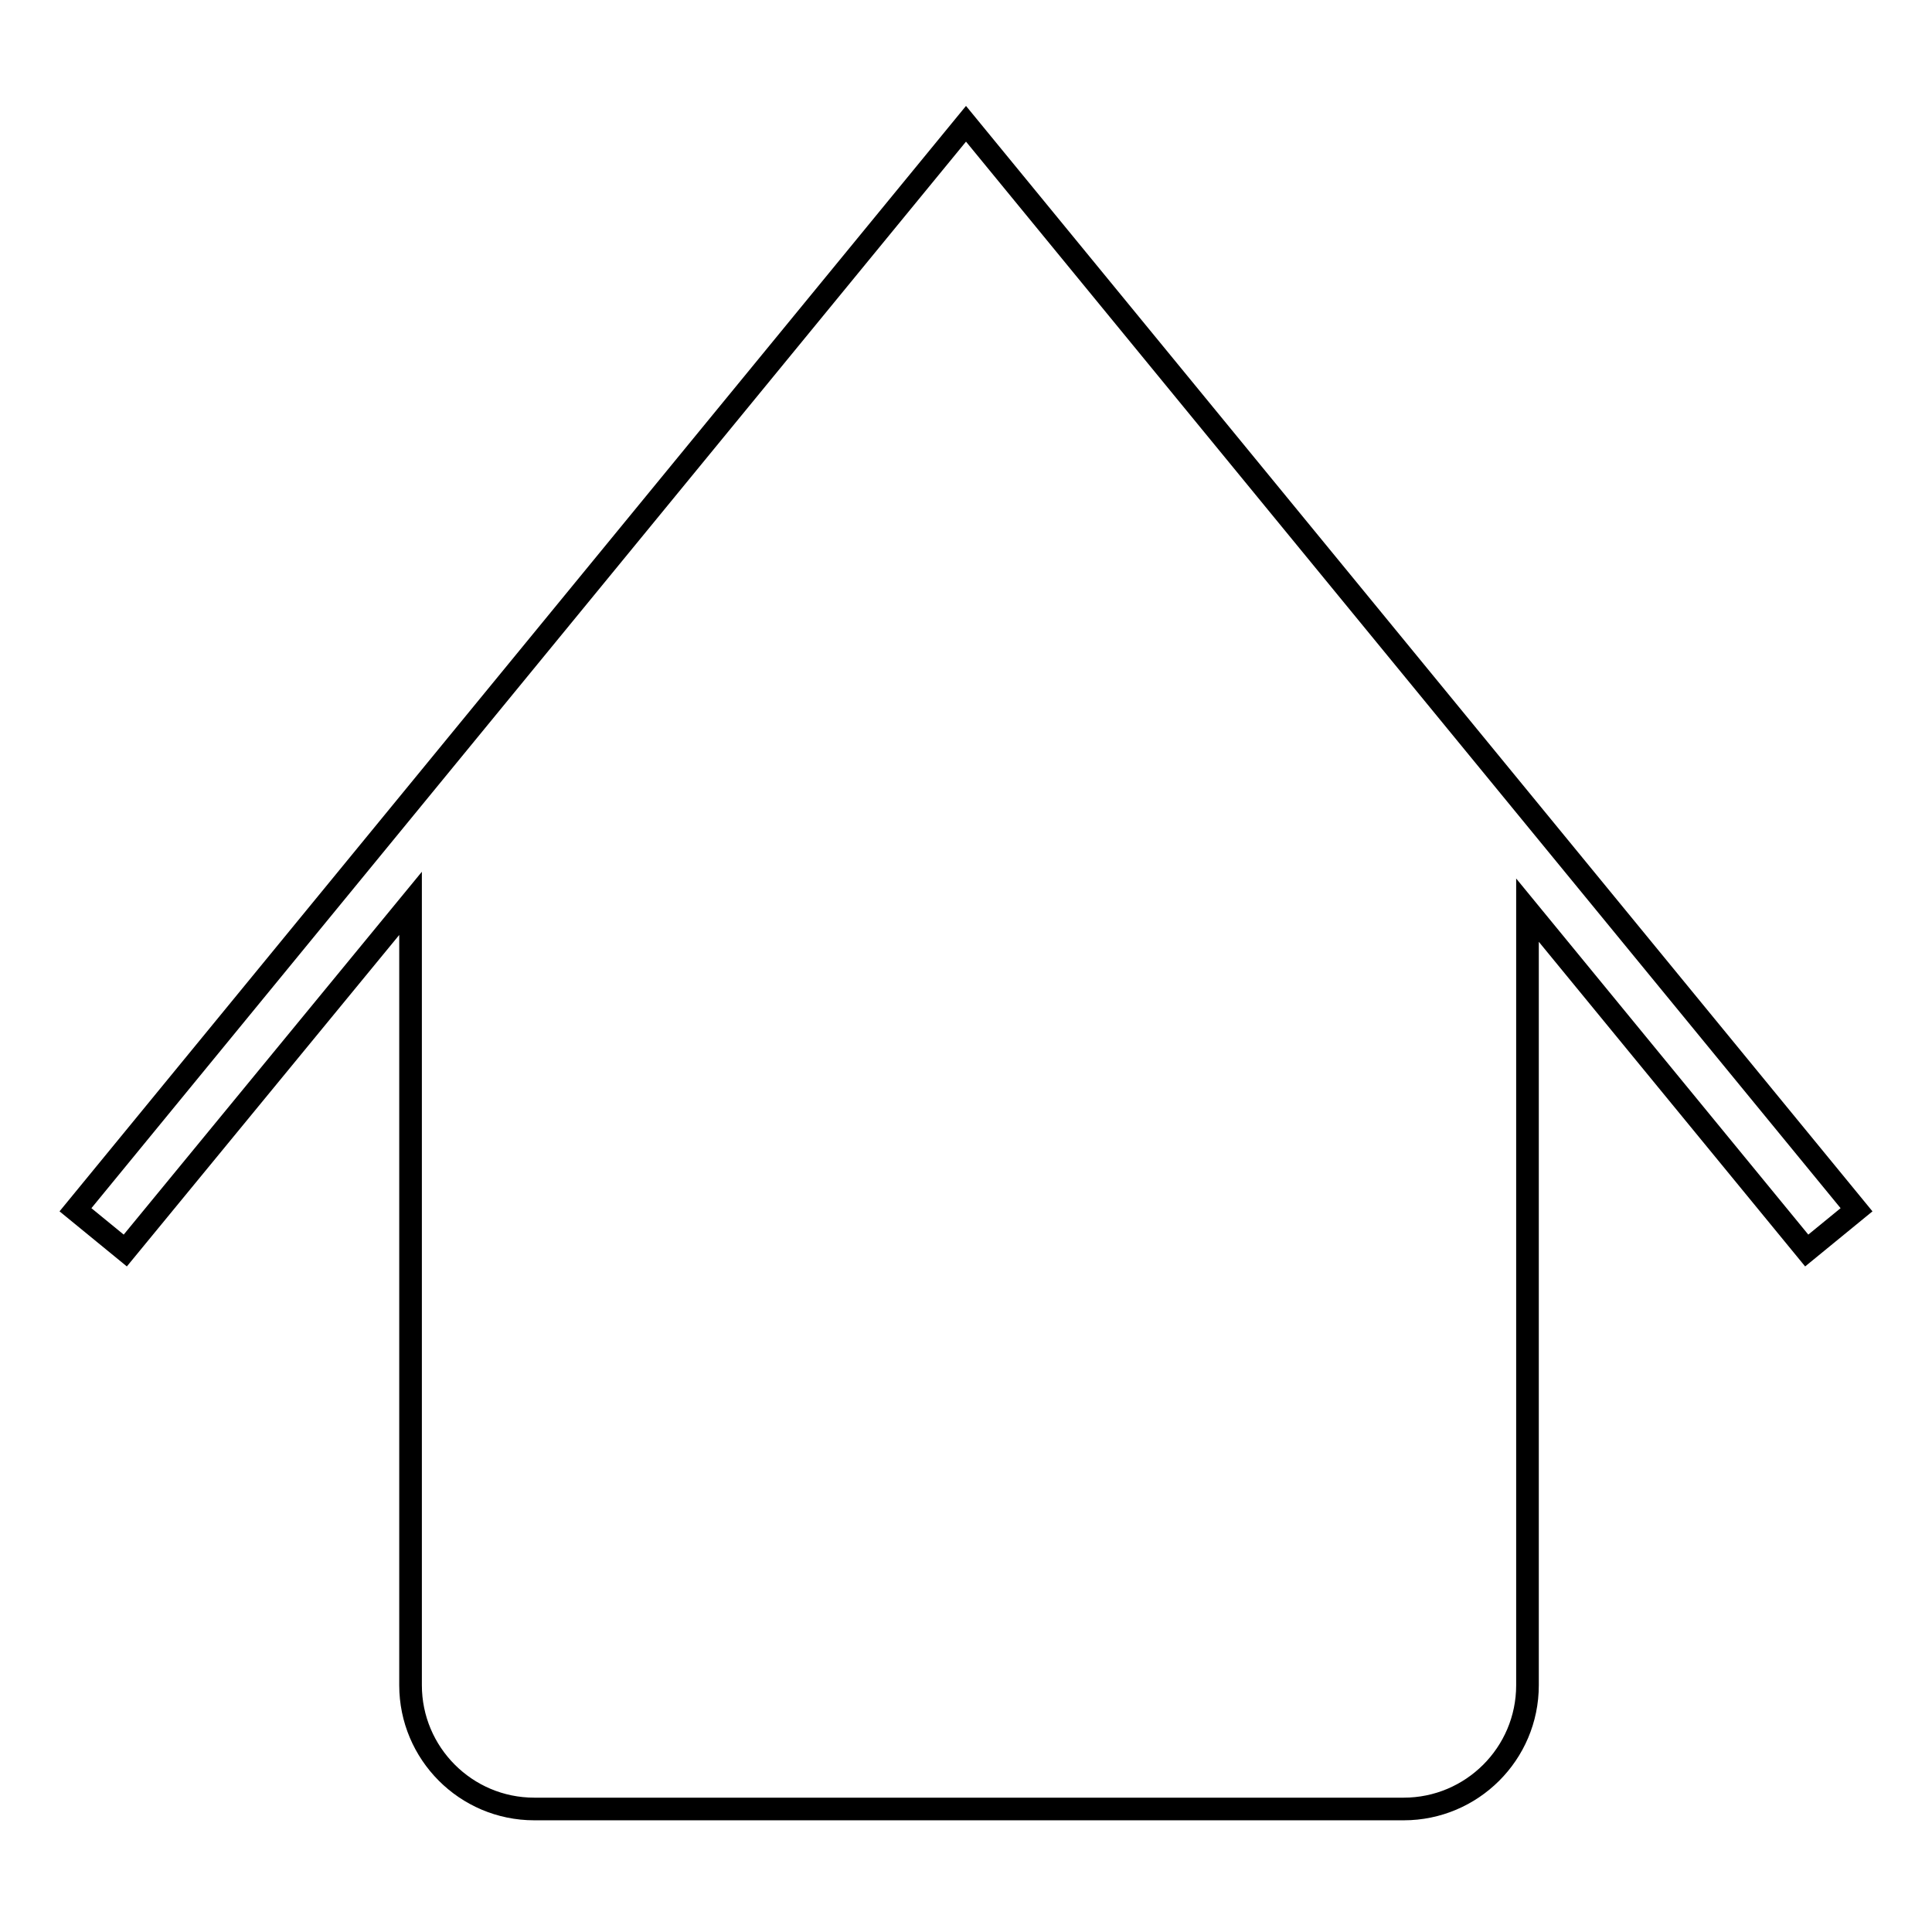 <?xml version="1.0" encoding="utf-8"?>
<!-- Svg Vector Icons : http://www.onlinewebfonts.com/icon -->
<!DOCTYPE svg PUBLIC "-//W3C//DTD SVG 1.1//EN" "http://www.w3.org/Graphics/SVG/1.1/DTD/svg11.dtd">
<svg version="1.1" xmlns="http://www.w3.org/2000/svg" xmlns:xlink="http://www.w3.org/1999/xlink" x="0px" y="0px" viewBox="0 0 256 256" enable-background="new 0 0 256 256" xml:space="preserve">
<g><g><path stroke-width="3" fill-opacity="0" stroke="#000000"  d="M246,160.3L128,16.4L10,160.3l6.6,5.4l37.8-46v103.6c0,9,7.3,16.4,16.4,16.4H186c9,0,16.4-7.3,16.4-16.4V120.6l37,45.1L246,160.3z"/></g></g>
</svg>